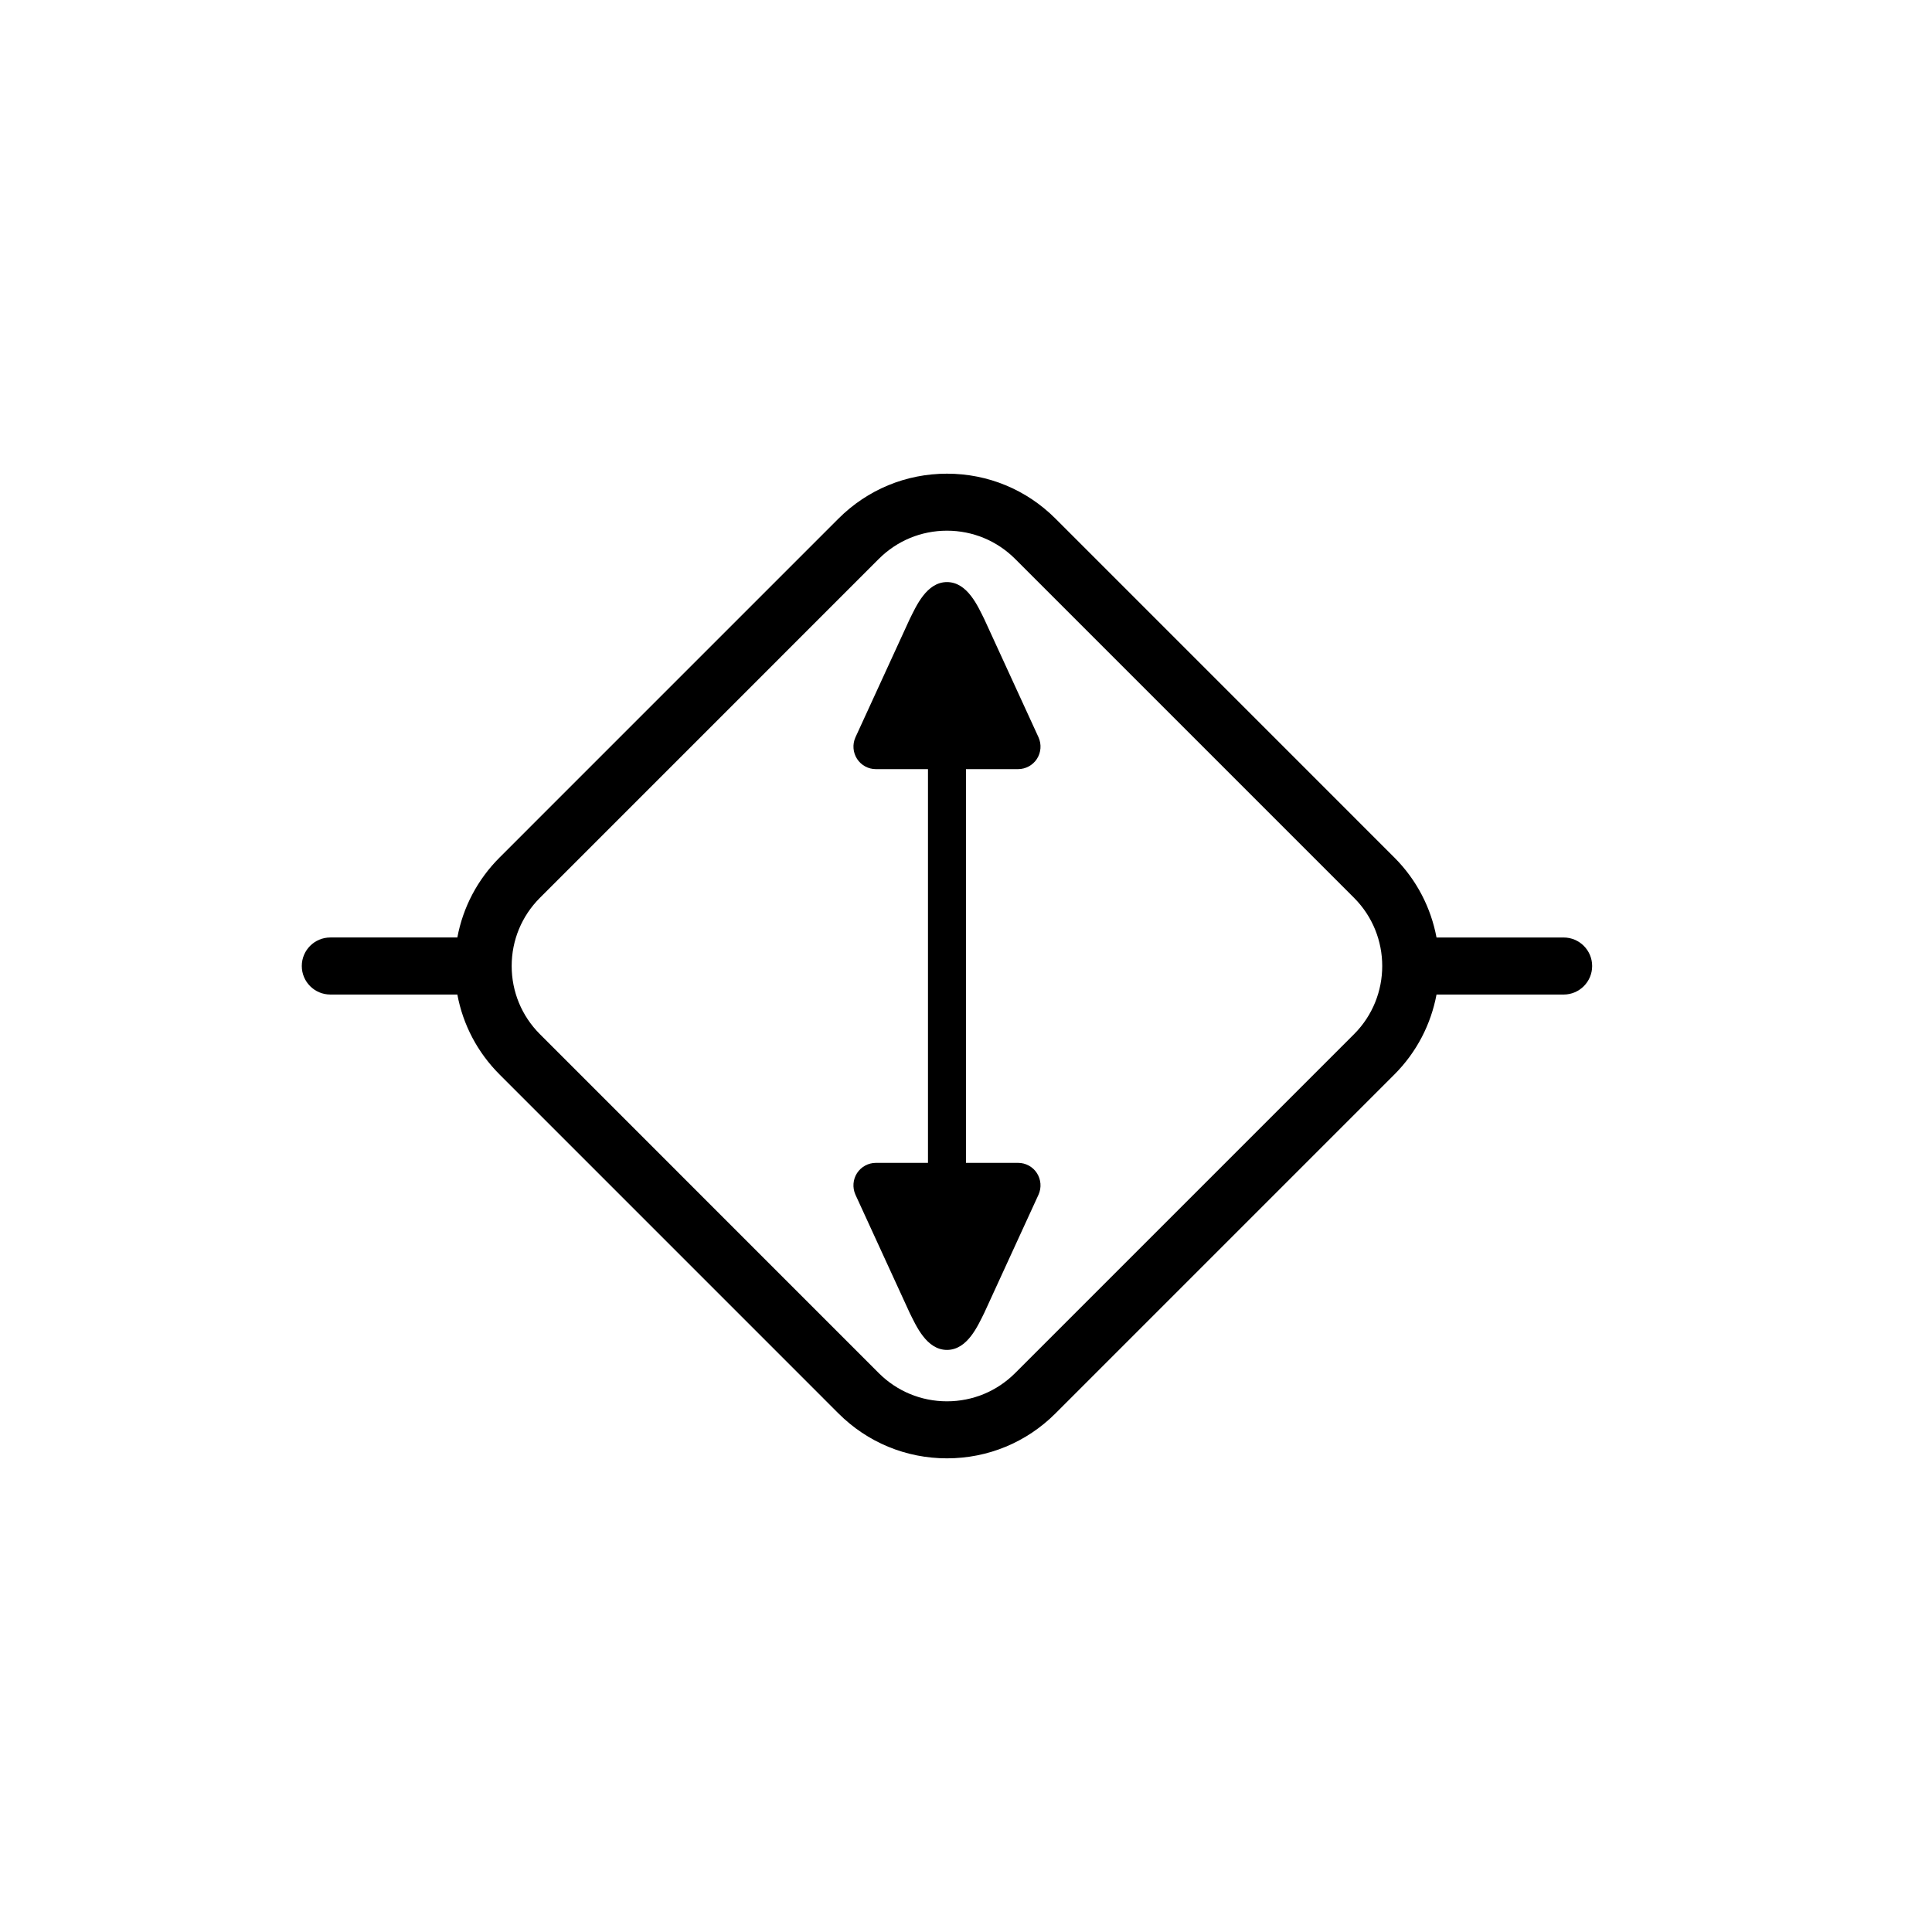 <?xml version="1.0" encoding="UTF-8"?>
<!-- Uploaded to: SVG Repo, www.svgrepo.com, Generator: SVG Repo Mixer Tools -->
<svg fill="#000000" width="800px" height="800px" version="1.1" viewBox="144 144 512 512" xmlns="http://www.w3.org/2000/svg">
 <g>
  <path d="m276.4 428.76 89.793 89.805c7.684 7.68 17.898 11.91 28.758 11.91 10.863 0 21.078-4.227 28.762-11.91l89.801-89.801c6-6 9.723-13.43 11.18-21.199h33.684c4.172 0 7.559-3.379 7.559-7.559 0-4.176-3.387-7.559-7.559-7.559h-33.684c-1.461-7.773-5.18-15.199-11.18-21.199l-89.797-89.805c-7.684-7.684-17.898-11.914-28.762-11.914-10.855 0-21.074 4.231-28.758 11.914l-89.797 89.801c-5.871 5.863-9.707 13.215-11.199 21.199h-33.664c-4.172 0-7.559 3.379-7.559 7.559 0 4.176 3.387 7.559 7.559 7.559h33.664c1.492 7.984 5.328 15.332 11.199 21.199zm10.688-46.832 89.793-89.801c4.828-4.828 11.246-7.488 18.07-7.488 6.828 0 13.25 2.66 18.078 7.488l89.801 89.801c9.965 9.965 9.965 26.18 0 36.145l-89.801 89.801c-4.828 4.828-11.246 7.488-18.078 7.488-6.82 0-13.246-2.66-18.07-7.481l-89.793-89.809c-4.828-4.828-7.488-11.246-7.488-18.07s2.66-13.242 7.488-18.074z"/>
  <path d="m376.13 452.17c-2.023 0-3.91 1.027-5.008 2.719-1.094 1.703-1.246 3.84-0.438 5.68l14.383 31.336c1.699 3.394 4.453 9.836 9.891 9.836s8.191-6.445 9.891-9.836l14.383-31.336c0.812-1.84 0.656-3.969-0.438-5.68-1.098-1.699-2.984-2.727-5.008-2.719h-13.785v-104.34h13.789c2.023 0 3.91-1.027 5.008-2.719 1.094-1.703 1.246-3.84 0.438-5.68l-14.383-31.336c-1.699-3.394-4.453-9.836-9.891-9.836s-8.191 6.445-9.891 9.836l-14.383 31.336c-0.812 1.84-0.656 3.969 0.438 5.68 1.098 1.699 2.984 2.727 5.008 2.719h13.789v104.34h-13.793z"/>
 </g>
</svg>